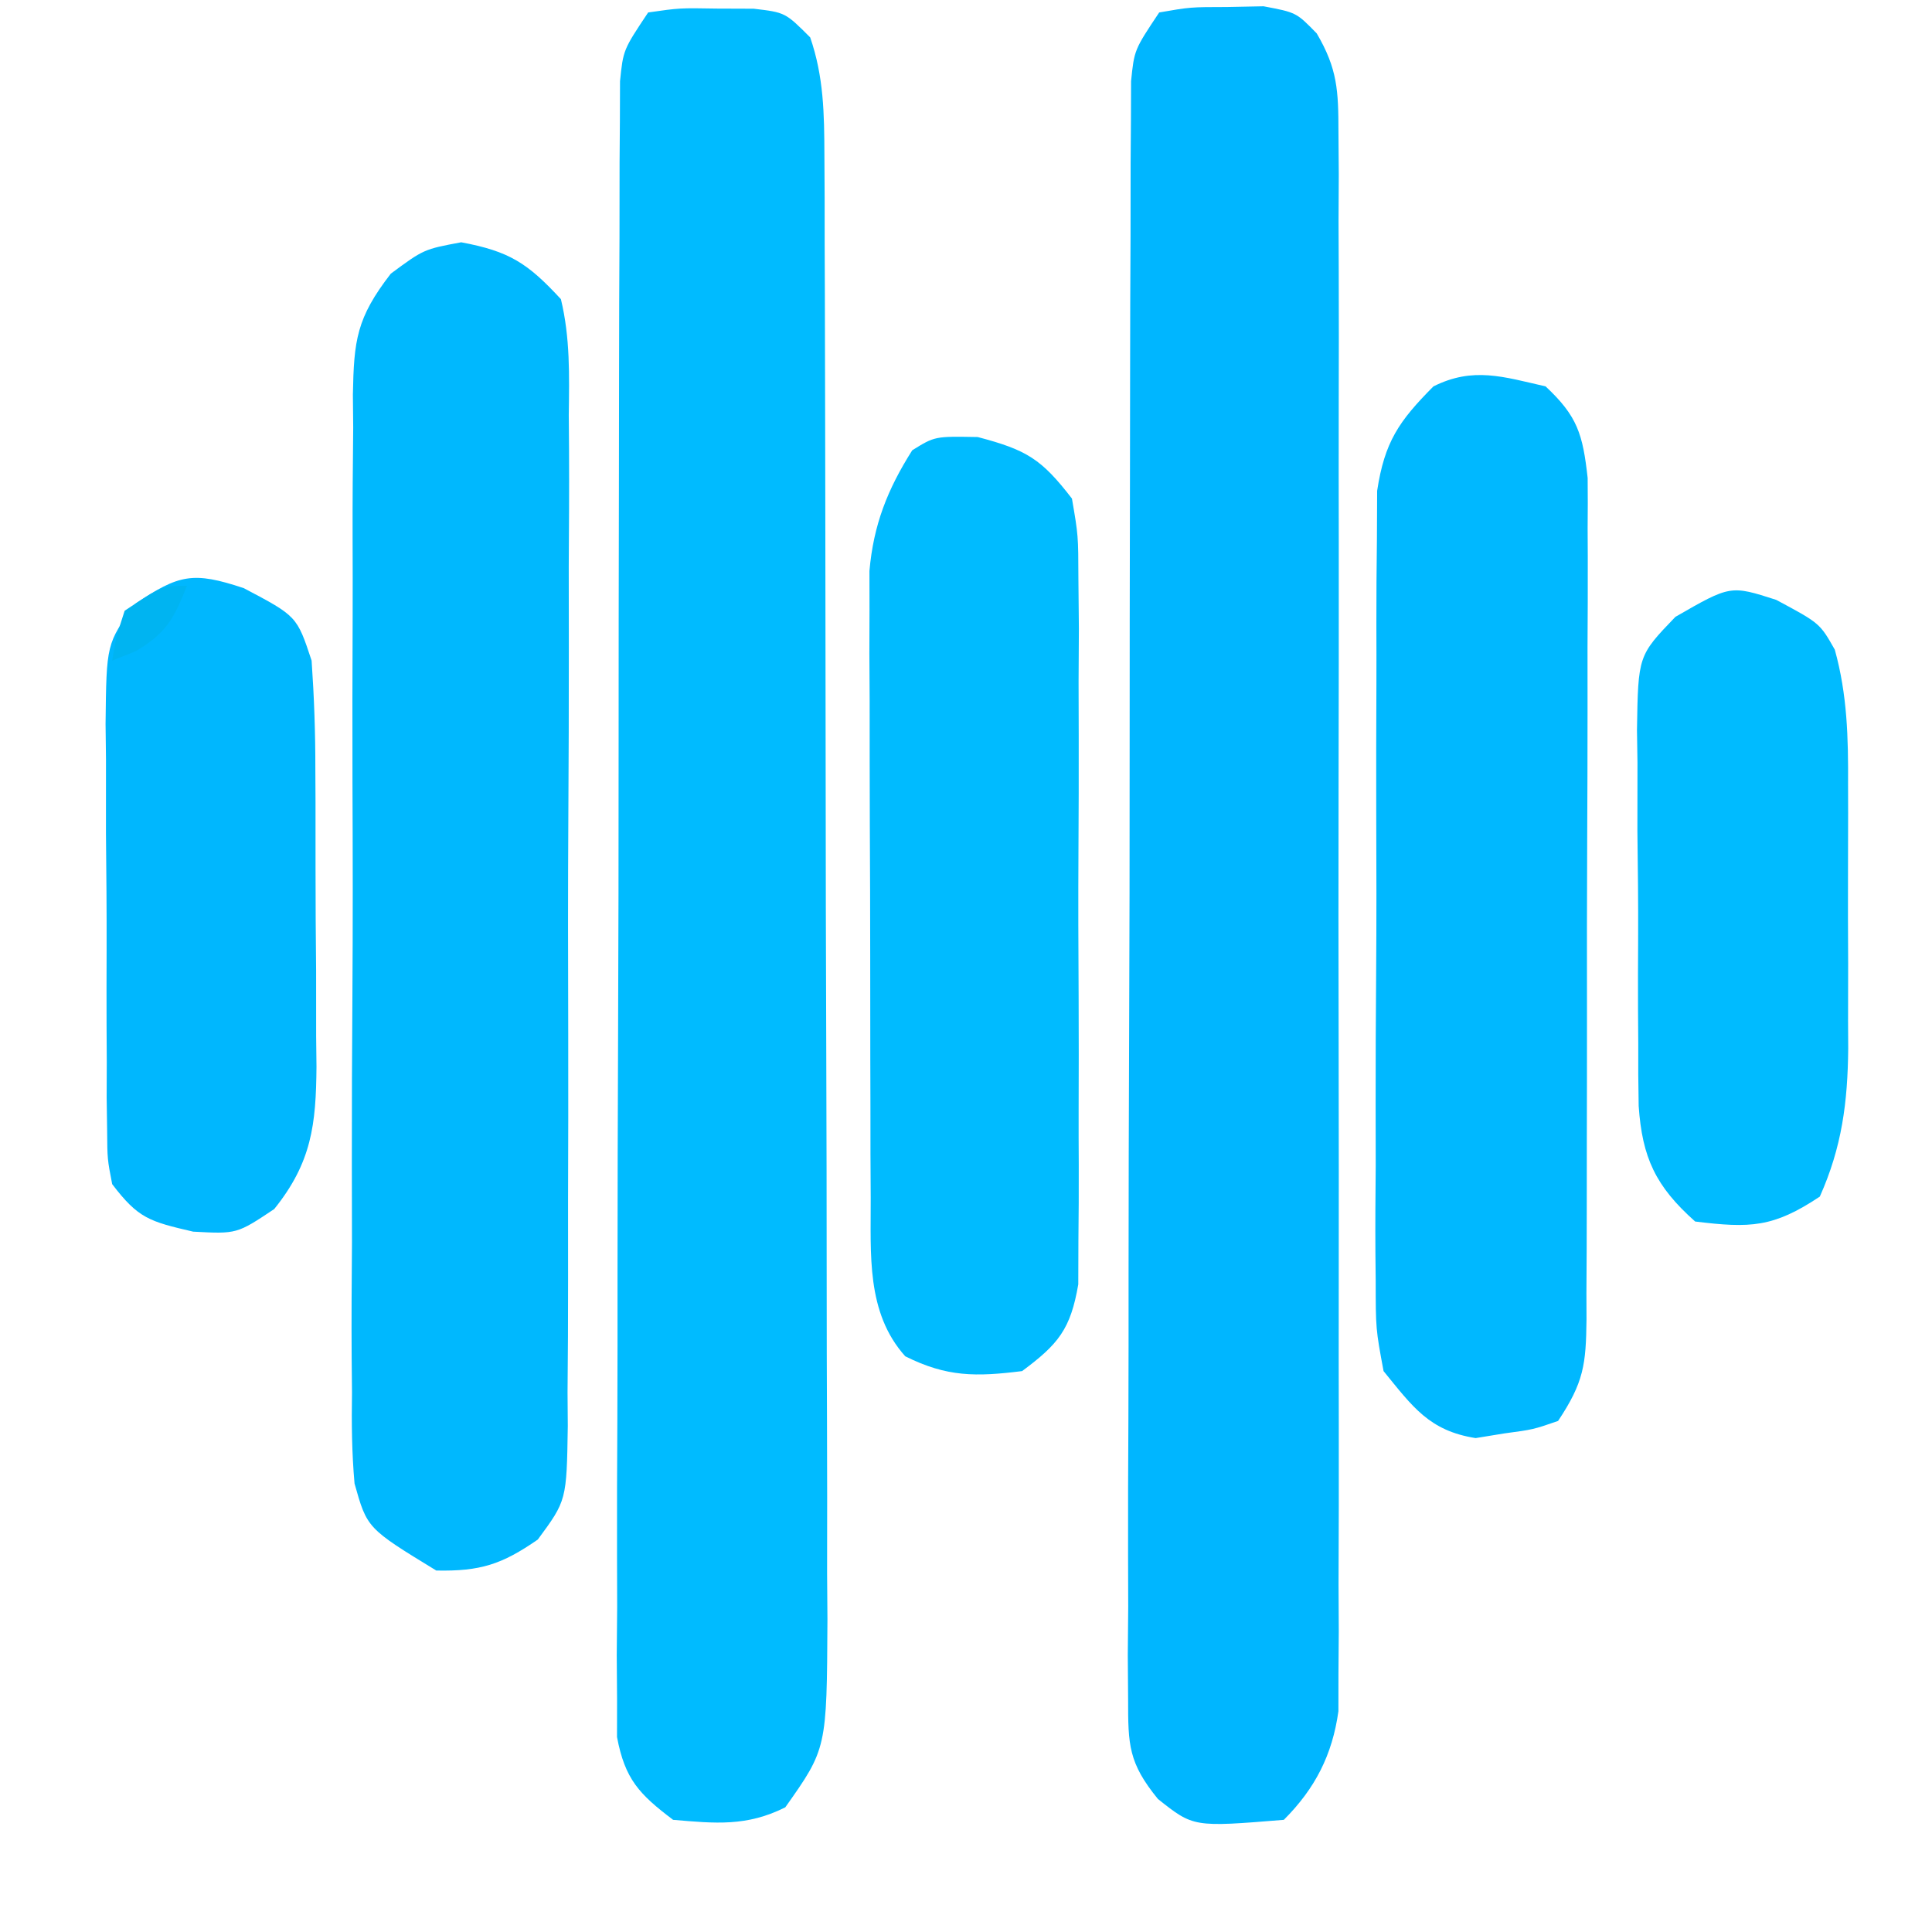 <?xml version="1.0" encoding="UTF-8"?>
<svg version="1.1" xmlns="http://www.w3.org/2000/svg" width="155" height="155">
<path d="M0 0 C2.496 -0.434 2.496 -0.434 5.438 -0.438 C6.406 -0.457 7.374 -0.476 8.371 -0.496 C11 0 11 0 12.64 1.683 C14.309 4.526 14.377 6.286 14.381 9.572 C14.389 10.707 14.398 11.841 14.407 13.009 C14.401 14.25 14.394 15.49 14.388 16.767 C14.393 18.077 14.399 19.386 14.404 20.735 C14.418 24.324 14.412 27.912 14.403 31.501 C14.395 35.259 14.402 39.016 14.407 42.773 C14.413 49.084 14.405 55.395 14.391 61.705 C14.375 68.998 14.38 76.29 14.397 83.583 C14.41 89.846 14.412 96.109 14.404 102.373 C14.4 106.113 14.399 109.852 14.409 113.592 C14.419 117.763 14.405 121.933 14.388 126.103 C14.394 127.341 14.4 128.579 14.407 129.855 C14.398 130.992 14.39 132.129 14.381 133.301 C14.38 134.286 14.379 135.272 14.378 136.288 C13.89 139.787 12.515 142.485 10 145 C2.748 145.594 2.748 145.594 -0.101 143.33 C-2.466 140.428 -2.498 139.008 -2.494 135.3 C-2.503 134.138 -2.511 132.976 -2.52 131.778 C-2.509 130.507 -2.497 129.235 -2.486 127.926 C-2.488 126.57 -2.492 125.215 -2.497 123.86 C-2.507 120.182 -2.492 116.505 -2.471 112.827 C-2.454 108.979 -2.457 105.132 -2.458 101.284 C-2.456 94.824 -2.439 88.363 -2.412 81.903 C-2.38 74.431 -2.37 66.959 -2.371 59.487 C-2.372 52.301 -2.362 45.116 -2.346 37.93 C-2.338 34.871 -2.335 31.811 -2.334 28.752 C-2.332 25.151 -2.32 21.55 -2.299 17.95 C-2.291 15.995 -2.292 14.041 -2.293 12.086 C-2.285 10.927 -2.276 9.767 -2.267 8.573 C-2.264 7.563 -2.261 6.553 -2.257 5.513 C-2 3 -2 3 0 0 Z " fill="#00B6FF" transform="translate(93,1)"/>
<path d="M0 0 C2.531 -0.363 2.531 -0.363 5.5 -0.312 C6.48 -0.309 7.459 -0.305 8.469 -0.301 C11 0 11 0 13 2 C14.089 5.152 14.13 8.137 14.14 11.452 C14.149 13.113 14.149 13.113 14.158 14.808 C14.159 16.018 14.16 17.229 14.161 18.476 C14.166 19.754 14.171 21.033 14.176 22.35 C14.189 25.854 14.196 29.358 14.2 32.863 C14.203 35.053 14.207 37.243 14.212 39.434 C14.225 46.291 14.235 53.147 14.239 60.004 C14.243 67.913 14.261 75.822 14.29 83.731 C14.312 89.849 14.322 95.968 14.323 102.086 C14.324 105.738 14.33 109.39 14.348 113.042 C14.367 117.116 14.363 121.191 14.356 125.265 C14.366 126.472 14.375 127.678 14.384 128.921 C14.333 139.287 14.333 139.287 11 144 C7.908 145.546 5.406 145.294 2 145 C-0.721 142.939 -1.859 141.747 -2.498 138.361 C-2.497 137.351 -2.496 136.341 -2.494 135.3 C-2.503 134.138 -2.511 132.976 -2.52 131.778 C-2.509 130.507 -2.497 129.235 -2.486 127.926 C-2.488 126.57 -2.492 125.215 -2.497 123.86 C-2.507 120.182 -2.492 116.505 -2.471 112.827 C-2.454 108.979 -2.457 105.132 -2.458 101.284 C-2.456 94.824 -2.439 88.363 -2.412 81.903 C-2.38 74.431 -2.37 66.959 -2.371 59.487 C-2.372 52.301 -2.362 45.116 -2.346 37.93 C-2.338 34.871 -2.335 31.811 -2.334 28.752 C-2.332 25.151 -2.32 21.55 -2.299 17.95 C-2.291 15.995 -2.292 14.041 -2.293 12.086 C-2.285 10.927 -2.276 9.767 -2.267 8.573 C-2.264 7.563 -2.261 6.553 -2.257 5.513 C-2 3 -2 3 0 0 Z " fill="#00BBFF" transform="translate(52,1)"/>
<path d="M0 0 C3.868 0.725 5.32 1.662 8 4.562 C8.748 7.654 8.673 10.689 8.631 13.857 C8.638 14.798 8.645 15.738 8.653 16.707 C8.67 19.815 8.65 22.923 8.629 26.031 C8.63 28.191 8.632 30.35 8.636 32.51 C8.639 37.036 8.624 41.561 8.597 46.087 C8.563 51.892 8.569 57.695 8.588 63.5 C8.598 67.959 8.589 72.418 8.574 76.877 C8.569 79.017 8.57 81.158 8.576 83.298 C8.581 86.288 8.561 89.277 8.533 92.268 C8.54 93.154 8.546 94.04 8.553 94.954 C8.46 100.939 8.46 100.939 6.146 104.077 C3.258 106.076 1.531 106.633 -2 106.562 C-7.548 103.174 -7.548 103.174 -8.556 99.582 C-8.775 97.124 -8.799 94.729 -8.76 92.262 C-8.769 91.333 -8.778 90.404 -8.787 89.446 C-8.809 86.38 -8.786 83.316 -8.762 80.25 C-8.763 78.117 -8.767 75.984 -8.772 73.85 C-8.776 69.381 -8.759 64.913 -8.727 60.444 C-8.688 54.717 -8.697 48.992 -8.722 43.265 C-8.736 38.86 -8.726 34.456 -8.708 30.052 C-8.702 27.94 -8.703 25.829 -8.712 23.717 C-8.72 20.765 -8.696 17.815 -8.663 14.863 C-8.676 13.556 -8.676 13.556 -8.689 12.221 C-8.605 7.851 -8.403 6.084 -5.646 2.516 C-3 0.562 -3 0.562 0 0 Z " fill="#00B8FE" transform="translate(37,19.438)"/>
<path d="M0 0 C2.563 2.397 2.981 3.83 3.374 7.346 C3.389 8.692 3.387 10.037 3.372 11.383 C3.376 12.12 3.38 12.857 3.383 13.617 C3.391 16.048 3.378 18.479 3.363 20.91 C3.363 22.601 3.363 24.292 3.365 25.983 C3.365 29.525 3.354 33.066 3.336 36.608 C3.313 41.15 3.313 45.691 3.32 50.233 C3.323 53.724 3.316 57.215 3.307 60.705 C3.303 62.38 3.302 64.055 3.303 65.73 C3.304 68.069 3.291 70.408 3.275 72.746 C3.277 73.44 3.28 74.134 3.282 74.848 C3.242 78.462 3.067 79.9 1 83 C-0.988 83.688 -0.988 83.688 -3.312 84 C-4.072 84.124 -4.831 84.248 -5.613 84.375 C-9.334 83.79 -10.663 81.867 -13 79 C-13.628 75.623 -13.628 75.623 -13.631 71.719 C-13.638 71.004 -13.645 70.29 -13.653 69.554 C-13.67 67.202 -13.65 64.852 -13.629 62.5 C-13.63 60.86 -13.632 59.22 -13.636 57.58 C-13.639 54.147 -13.624 50.714 -13.597 47.281 C-13.563 42.886 -13.569 38.492 -13.588 34.097 C-13.598 30.711 -13.589 27.326 -13.574 23.941 C-13.569 22.321 -13.569 20.701 -13.576 19.08 C-13.581 16.813 -13.561 14.548 -13.533 12.281 C-13.527 10.993 -13.521 9.704 -13.515 8.377 C-12.915 4.445 -11.774 2.795 -9 0 C-5.817 -1.592 -3.387 -0.772 0 0 Z " fill="#00B8FF" transform="translate(124,31)"/>
<path d="M0 0 C3.944 1.038 5.109 1.759 7.562 4.938 C8.07 7.897 8.07 7.897 8.08 11.387 C8.093 12.695 8.105 14.003 8.118 15.351 C8.111 16.776 8.103 18.2 8.094 19.625 C8.096 21.089 8.1 22.554 8.105 24.018 C8.111 27.085 8.103 30.151 8.084 33.218 C8.061 37.146 8.074 41.072 8.098 45 C8.113 48.023 8.108 51.046 8.098 54.07 C8.095 55.518 8.098 56.966 8.108 58.414 C8.118 60.439 8.1 62.464 8.08 64.488 C8.075 66.216 8.075 66.216 8.07 67.978 C7.451 71.585 6.474 72.775 3.562 74.938 C-0.128 75.399 -2.467 75.423 -5.812 73.75 C-8.963 70.236 -8.566 65.554 -8.583 61.033 C-8.589 59.868 -8.596 58.704 -8.602 57.504 C-8.603 56.255 -8.604 55.006 -8.605 53.719 C-8.609 52.428 -8.612 51.137 -8.616 49.808 C-8.622 47.081 -8.623 44.354 -8.623 41.627 C-8.623 38.141 -8.636 34.654 -8.654 31.167 C-8.667 27.83 -8.667 24.493 -8.668 21.156 C-8.675 19.907 -8.682 18.658 -8.69 17.371 C-8.687 16.207 -8.684 15.042 -8.68 13.842 C-8.682 12.82 -8.683 11.798 -8.685 10.745 C-8.358 7.032 -7.234 4.195 -5.25 1.062 C-3.438 -0.062 -3.438 -0.062 0 0 Z " fill="#00BBFF" transform="translate(78.438,35.062)"/>
<path d="M0 0 C4.259 2.246 4.259 2.246 5.438 5.812 C5.642 8.76 5.742 11.611 5.738 14.559 C5.743 15.407 5.747 16.255 5.751 17.129 C5.757 18.92 5.758 20.711 5.753 22.502 C5.75 25.237 5.773 27.971 5.799 30.705 C5.801 32.448 5.802 34.191 5.801 35.934 C5.81 36.748 5.819 37.563 5.829 38.402 C5.791 43.025 5.447 46.07 2.438 49.812 C-0.562 51.812 -0.562 51.812 -4.062 51.625 C-7.58 50.808 -8.471 50.564 -10.562 47.812 C-10.95 45.808 -10.95 45.808 -10.967 43.496 C-10.979 42.629 -10.992 41.761 -11.005 40.867 C-11.002 39.932 -10.999 38.998 -10.996 38.035 C-11.001 37.072 -11.007 36.109 -11.012 35.117 C-11.018 33.081 -11.017 31.044 -11.009 29.007 C-11 25.89 -11.029 22.775 -11.061 19.658 C-11.062 17.68 -11.062 15.701 -11.059 13.723 C-11.07 12.79 -11.081 11.858 -11.093 10.897 C-11.023 4.451 -11.023 4.451 -8.719 1.256 C-5.208 -1.094 -4.1 -1.367 0 0 Z " fill="#00B7FE" transform="translate(19.562,47.188)"/>
<path d="M0 0 C3.5 1.875 3.5 1.875 4.702 3.996 C5.708 7.625 5.787 11.075 5.766 14.809 C5.768 15.564 5.769 16.32 5.771 17.098 C5.773 18.691 5.769 20.284 5.761 21.876 C5.75 24.301 5.761 26.725 5.773 29.15 C5.772 30.703 5.77 32.256 5.766 33.809 C5.77 34.528 5.774 35.246 5.778 35.987 C5.738 40.313 5.271 43.911 3.5 47.875 C-0.233 50.363 -2.084 50.417 -6.5 49.875 C-9.68 47.047 -10.748 44.748 -11.033 40.607 C-11.066 38.925 -11.076 37.241 -11.066 35.559 C-11.073 34.665 -11.079 33.772 -11.085 32.851 C-11.092 30.968 -11.089 29.084 -11.076 27.2 C-11.063 24.318 -11.097 21.439 -11.135 18.557 C-11.136 16.724 -11.134 14.891 -11.129 13.059 C-11.142 12.198 -11.155 11.338 -11.169 10.451 C-11.076 4.474 -11.076 4.474 -8.086 1.364 C-3.669 -1.179 -3.669 -1.179 0 0 Z " fill="#00BBFF" transform="translate(142.5,48.125)"/>
<path d="M0 0 C-1.049 2.622 -1.649 3.794 -4.125 5.25 C-4.744 5.497 -5.362 5.745 -6 6 C-5.688 4.125 -5.688 4.125 -5 2 C-2 0 -2 0 0 0 Z " fill="#00B4F1" transform="translate(15,47)"/>
</svg>

